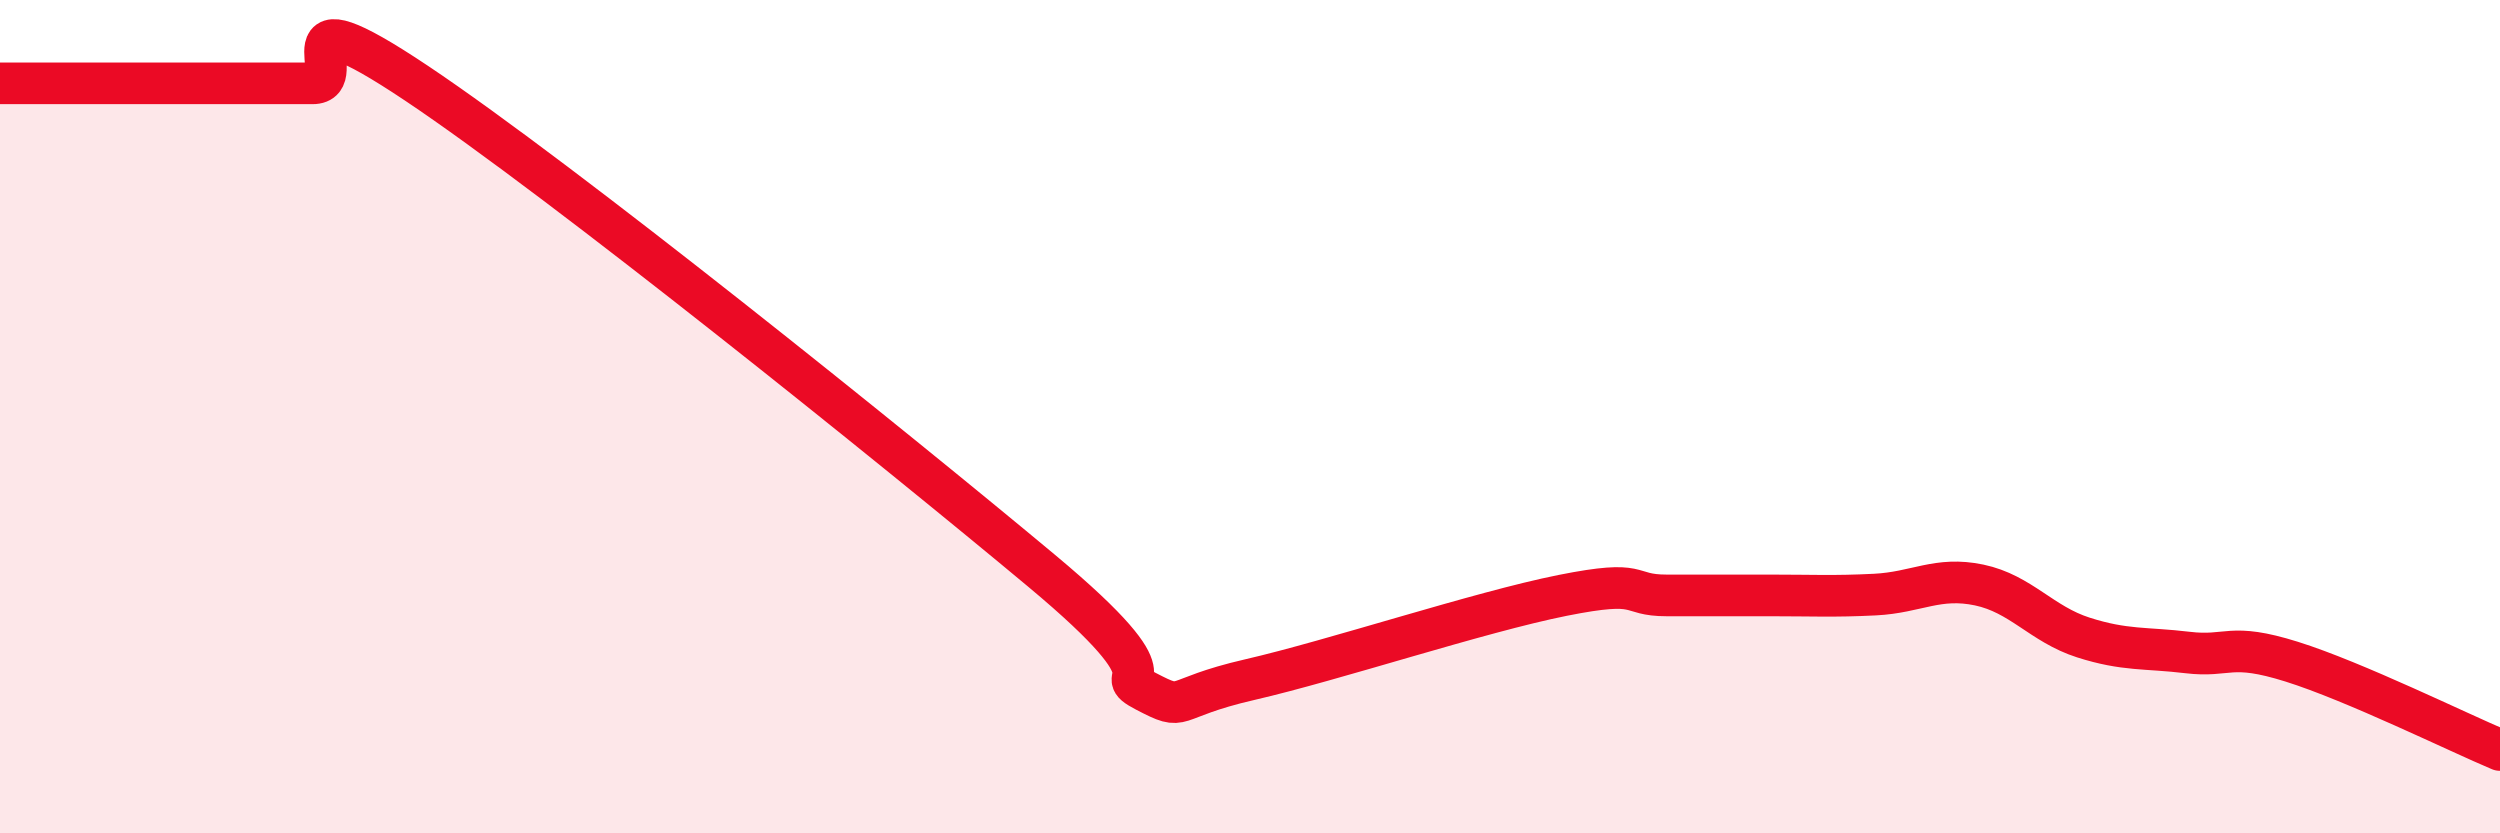 
    <svg width="60" height="20" viewBox="0 0 60 20" xmlns="http://www.w3.org/2000/svg">
      <path
        d="M 0,2 C 0.5,2 1.5,2 2.5,2 C 3.5,2 4,2 5,2 C 6,2 6.5,2 7.5,2 C 8.5,2 6.5,-0.34 10,2 C 13.5,4.34 21.5,10.78 25,13.7 C 28.5,16.62 26.5,16.07 27.5,16.59 C 28.5,17.11 28,16.77 30,16.31 C 32,15.85 35.5,14.69 37.5,14.29 C 39.5,13.89 39,14.29 40,14.29 C 41,14.29 41.5,14.29 42.5,14.29 C 43.5,14.29 44,14.32 45,14.27 C 46,14.22 46.5,13.83 47.5,14.04 C 48.5,14.25 49,14.98 50,15.3 C 51,15.62 51.5,15.54 52.5,15.66 C 53.5,15.78 53.5,15.41 55,15.88 C 56.5,16.35 59,17.58 60,18L60 20L0 20Z"
        fill="#EB0A25"
        opacity="0.1"
        stroke-linecap="round"
        stroke-linejoin="round"
      />
      <path
        d="M 0,2 C 0.5,2 1.5,2 2.5,2 C 3.5,2 4,2 5,2 C 6,2 6.5,2 7.5,2 C 8.5,2 6.5,-0.34 10,2 C 13.5,4.34 21.5,10.78 25,13.7 C 28.5,16.62 26.5,16.07 27.5,16.59 C 28.5,17.11 28,16.77 30,16.31 C 32,15.85 35.5,14.69 37.5,14.29 C 39.5,13.89 39,14.29 40,14.29 C 41,14.29 41.5,14.29 42.5,14.29 C 43.5,14.29 44,14.32 45,14.27 C 46,14.22 46.5,13.83 47.5,14.04 C 48.5,14.25 49,14.98 50,15.3 C 51,15.62 51.5,15.54 52.5,15.66 C 53.5,15.78 53.5,15.41 55,15.88 C 56.5,16.35 59,17.58 60,18"
        stroke="#EB0A25"
        stroke-width="1"
        fill="none"
        stroke-linecap="round"
        stroke-linejoin="round"
      />
    </svg>
  